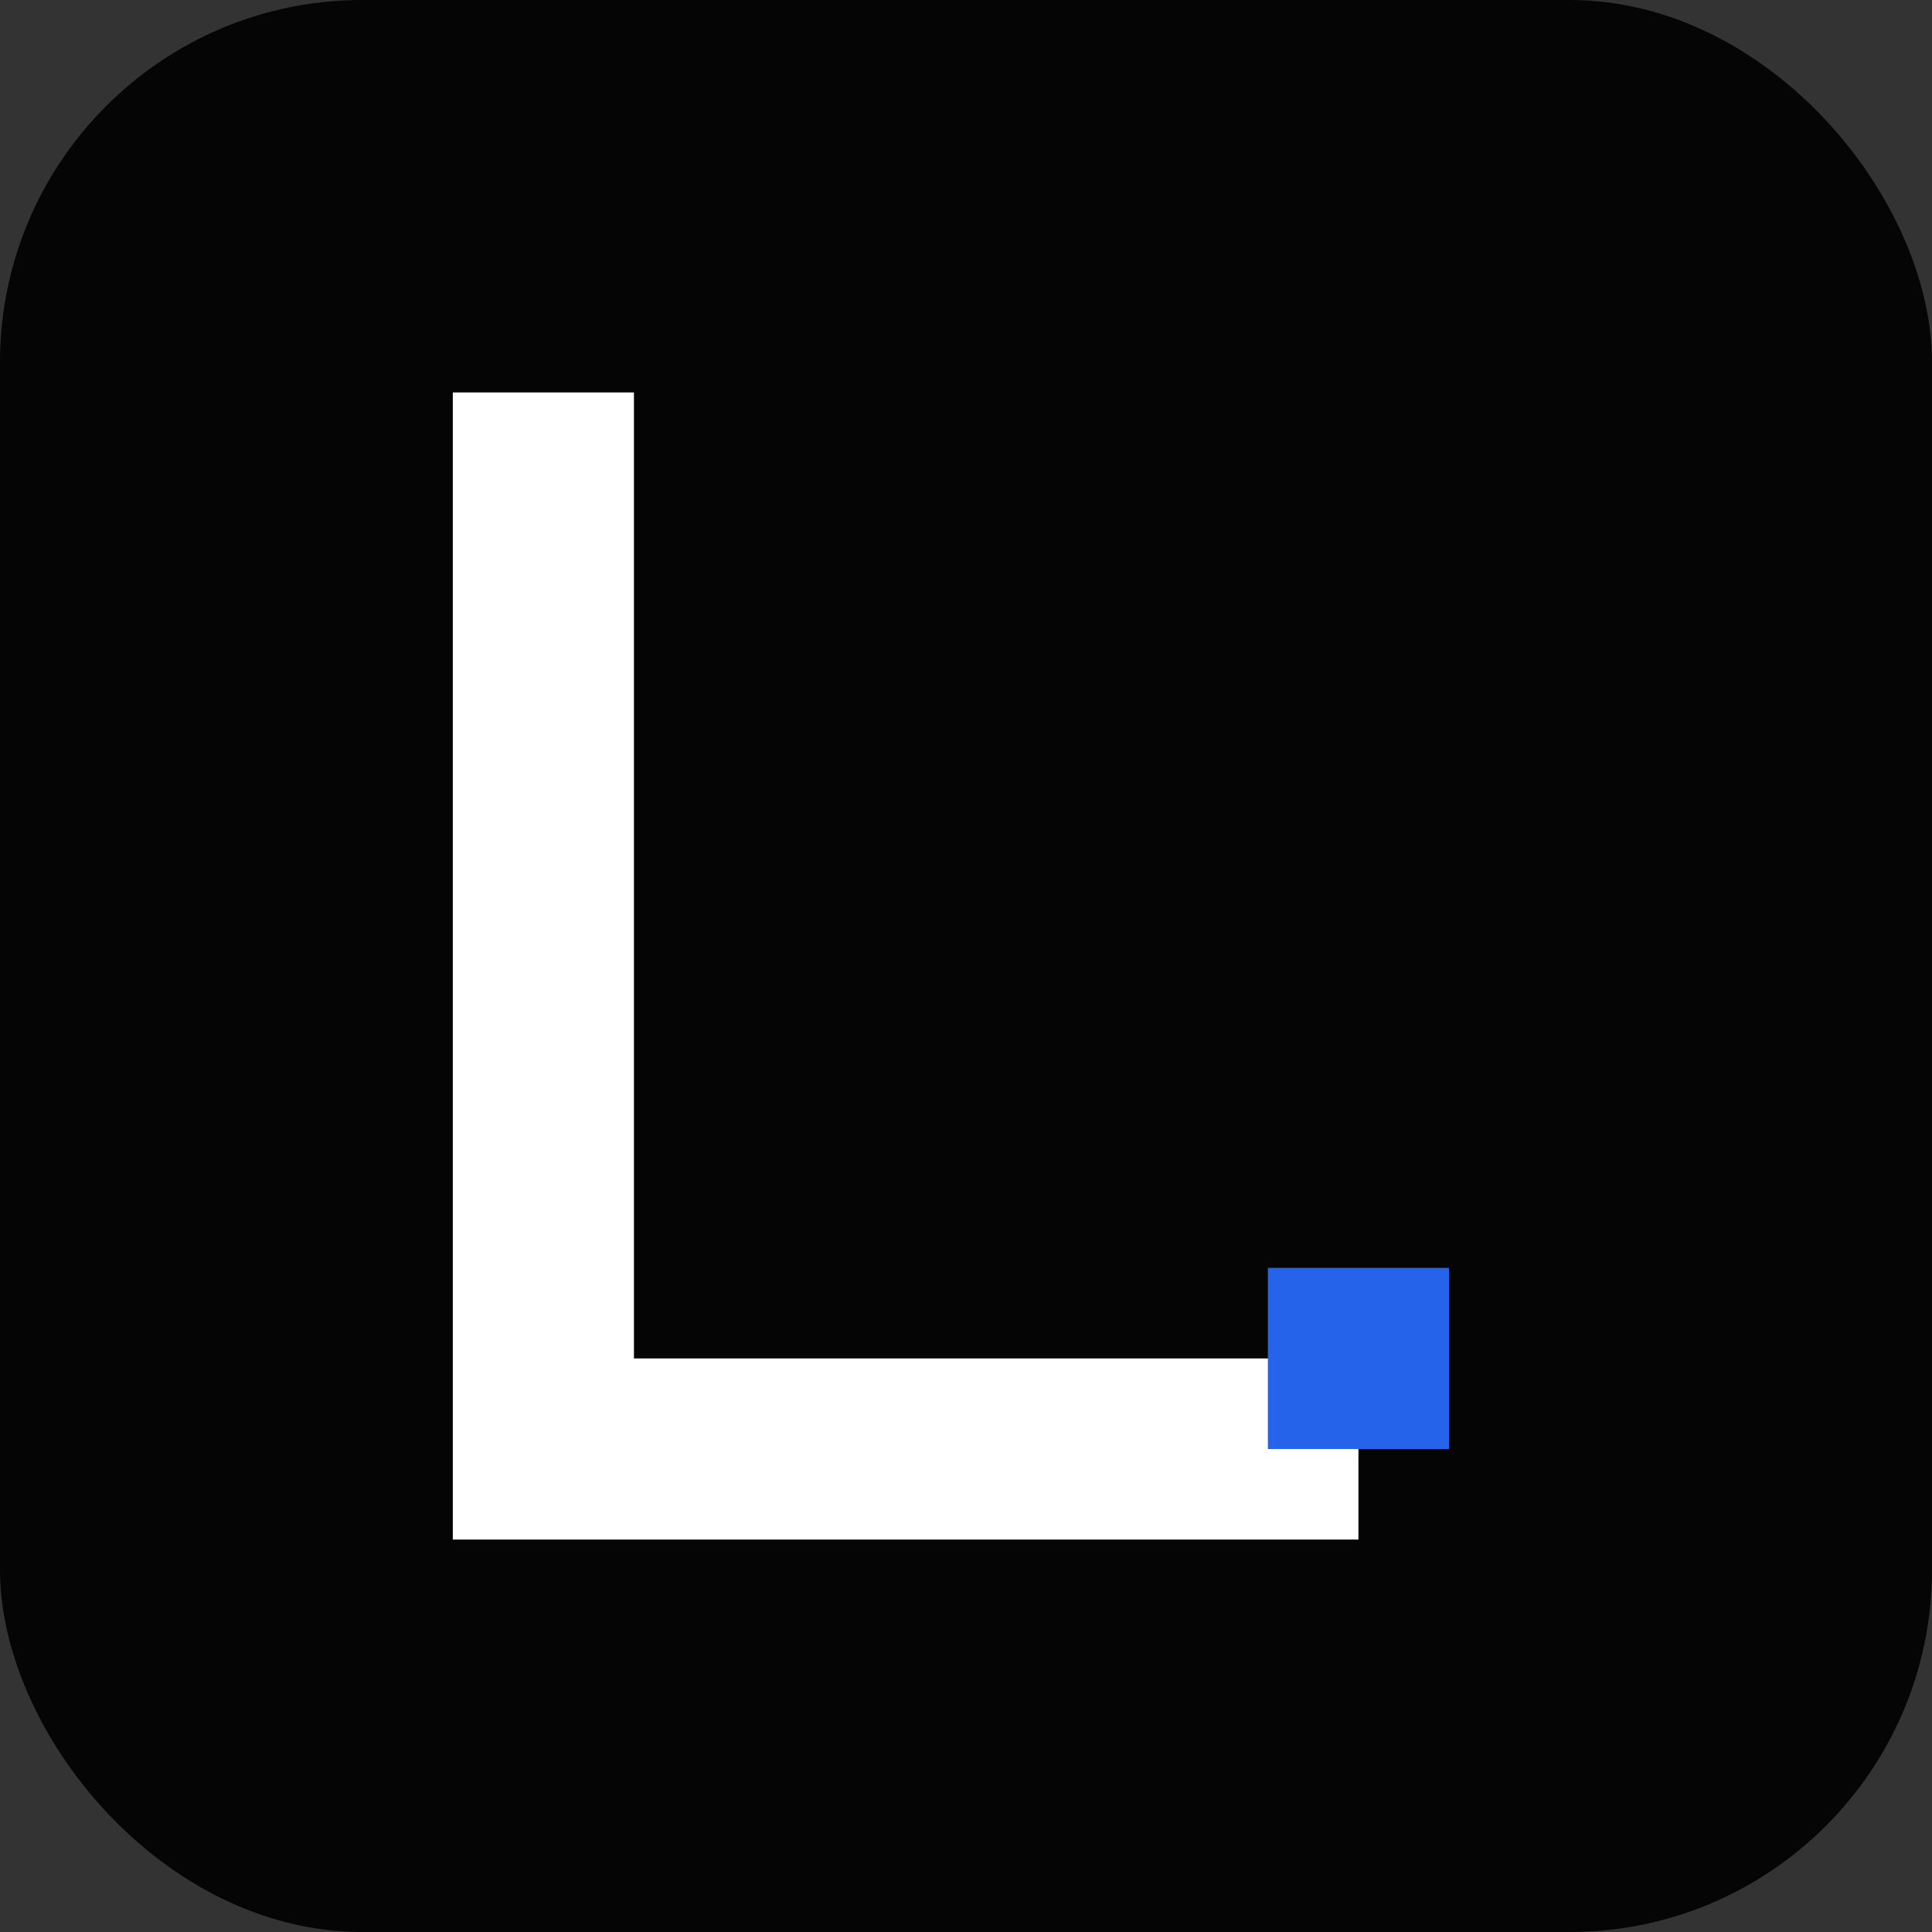 <svg width="64" height="64" viewBox="0 0 64 64" fill="none" xmlns="http://www.w3.org/2000/svg">
    <rect x="0" y="0" width="64" height="64" fill="#333333" stroke="none"/>
    <!-- Sfondo Nero (opzionale, se vuoi l'icona piena) -->
    <rect width="64" height="64" rx="12" fill="#050505"/>
    
    <!-- La L Geometrica -->
    <path d="M18 16V48H42" stroke="white" stroke-width="6" stroke-linecap="square"/>
    
    <!-- Il Punto Blu (Accent) -->
    <rect x="42" y="42" width="6" height="6" fill="#2563EB"/>
</svg>

